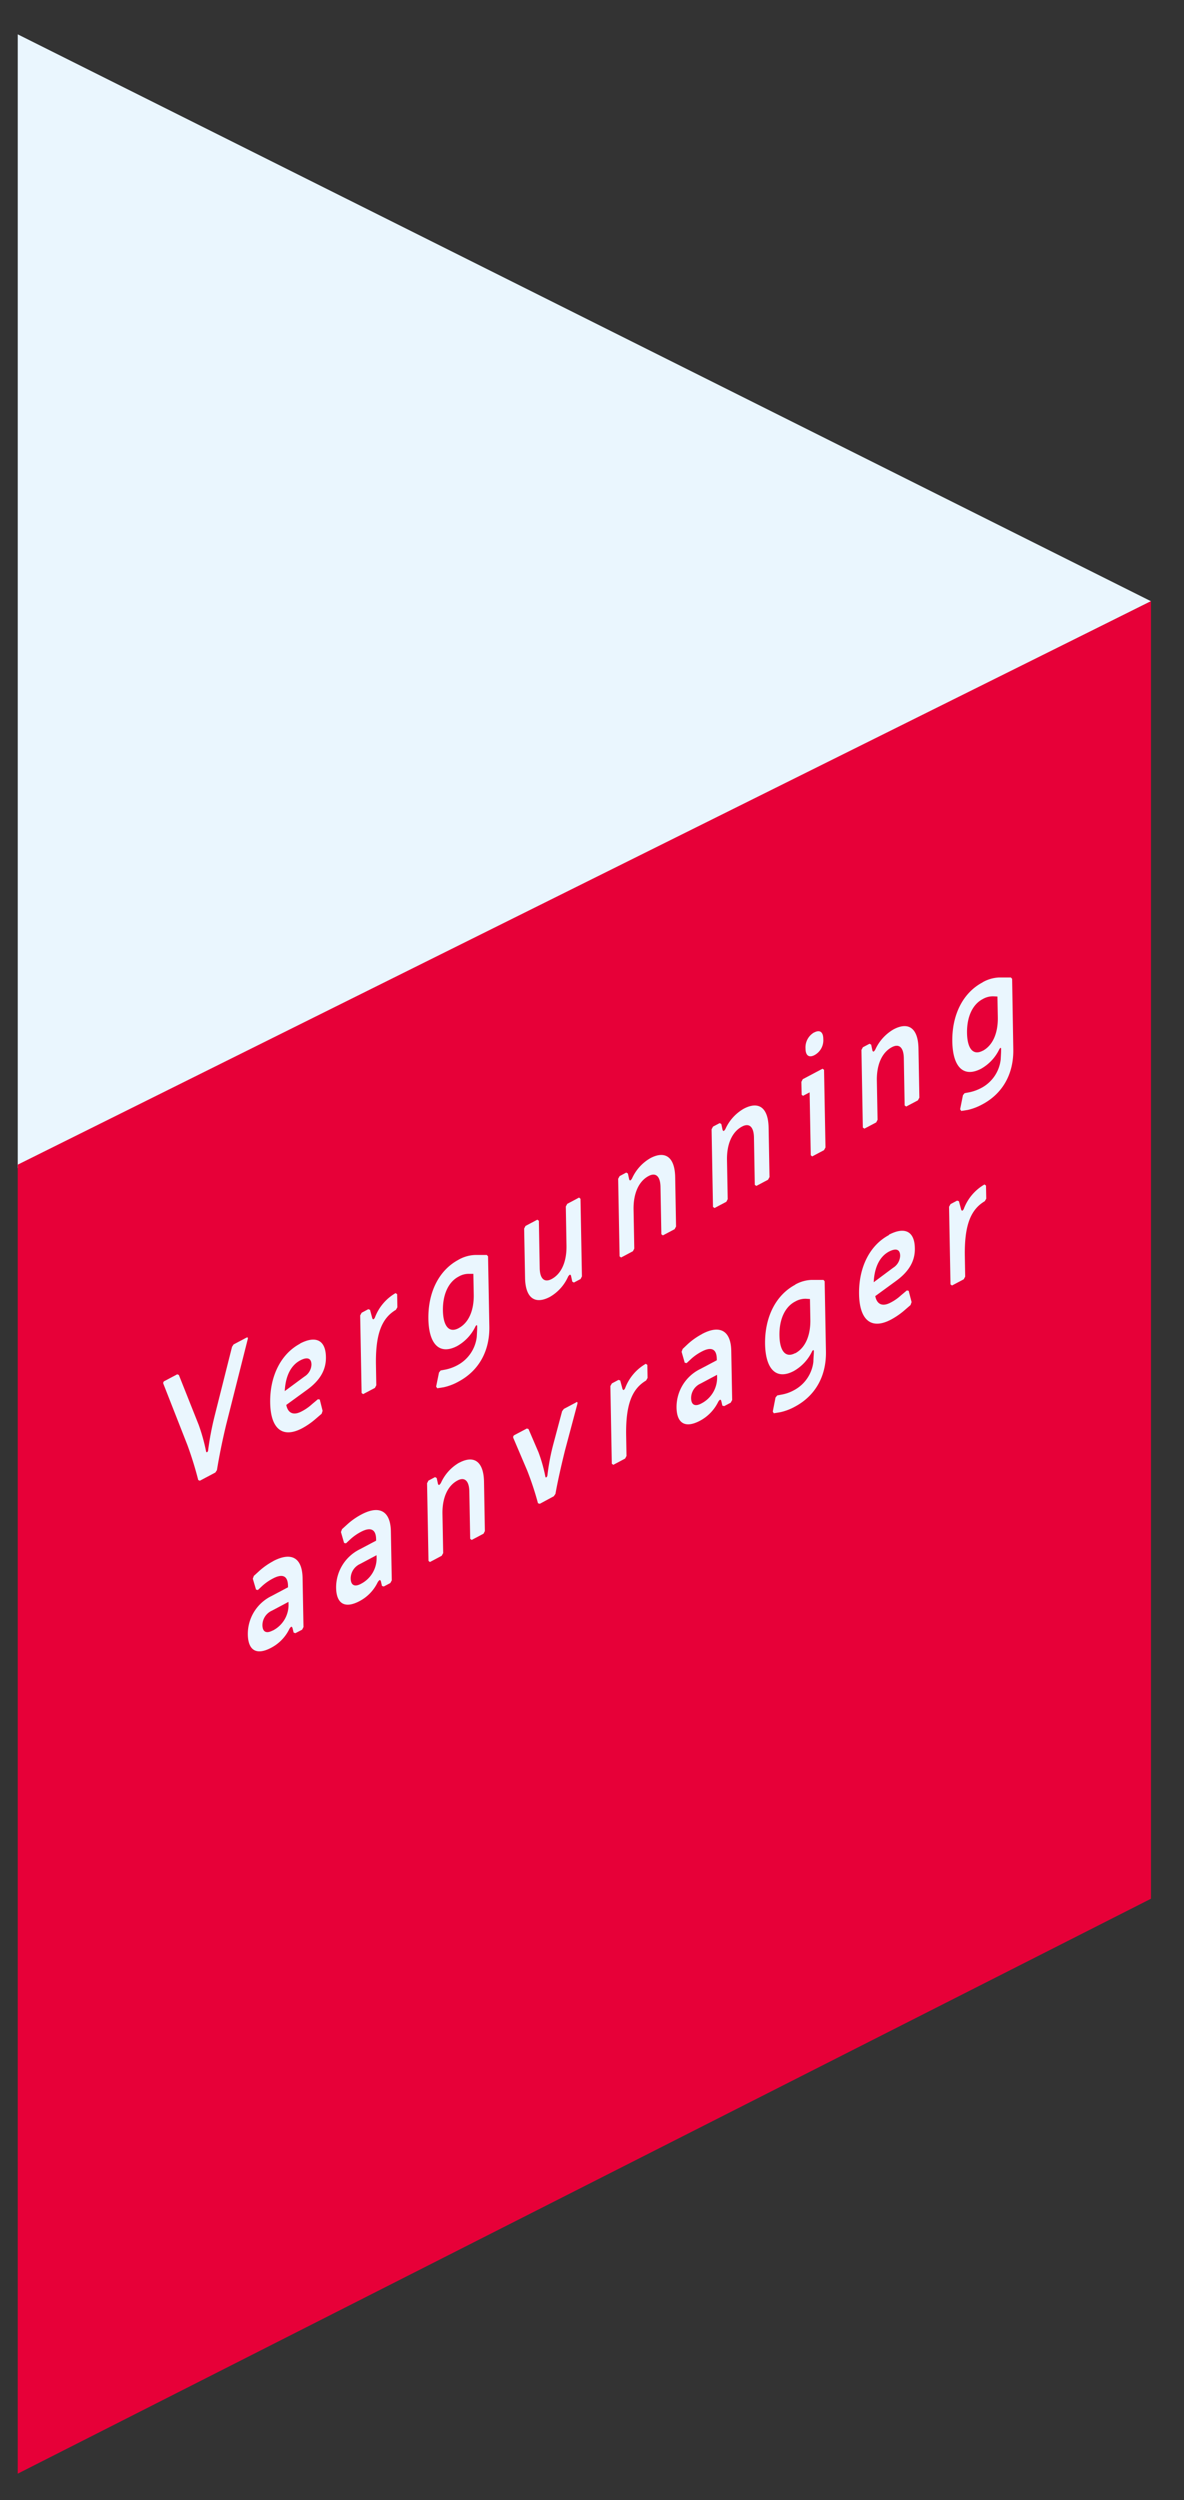 <svg xmlns="http://www.w3.org/2000/svg" xmlns:xlink="http://www.w3.org/1999/xlink" width="313.51" height="661.63" viewBox="0 0 313.51 661.63">
  <rect x="0" y="0" width="313.51" height="661.63" fill="#333333" stroke="none"/>
  <defs>
    <style>
      .cls-1 {
        fill: none;
      }

      .cls-2 {
        fill: #eaf6fe;
      }

      .cls-3 {
        fill: #e70038;
      }

      .cls-4 {
        clip-path: url(#clip-path);
      }
    </style>
    <clipPath id="clip-path">
      <rect class="cls-1" x="4.7" y="9.09" width="300.07" height="645.58"/>
    </clipPath>
  </defs>
  <title>07 Titel</title>
  <g id="Laag_1" data-name="Laag 1">
    <polygon class="cls-2" points="4.7 151.53 4.7 309.15 304.77 159.12 4.7 9.09 4.7 151.53"/>
    <polygon class="cls-3" points="4.7 308.23 4.7 654.66 304.77 502.5 304.77 159.1 4.7 308.23"/>
    <g class="cls-4">
      <path class="cls-2" d="M65.27,354l-3.42,1.81-.41.63-4.66,18.5a80.85,80.85,0,0,0-1.67,8.85.61.61,0,0,1-.26.52c-.13.07-.26,0-.29-.22a49.32,49.32,0,0,0-1.93-6.95l-5.27-13.25-.43-.18-3.36,1.78a.57.57,0,0,0-.31.74l6.38,16.26a95,95,0,0,1,2.85,9.21l.43.18,4.1-2.17.42-.63c.64-3.9,1.45-7.89,2.44-12l5.72-22.67c.1-.39,0-.56-.33-.4"/>
      <path class="cls-2" d="M79.46,355.61c-5.1,2.7-8,8.6-7.92,15.52S74.72,380.78,80,378a19.58,19.58,0,0,0,3.54-2.45l1.63-1.4.25-.77-.75-3-.5-.06-1.52,1.27a12.43,12.43,0,0,1-2.78,1.94c-2.21,1.17-3.63.45-4.07-1.71l5.5-4c3.49-2.52,5.09-5.35,5-8.74-.08-4.4-2.68-5.71-6.9-3.48m-4,12.56c.21-4.21,1.76-6.88,4.07-8.11,1.87-1,3-.64,3,1.13a3.89,3.89,0,0,1-1.86,3.13Z"/>
      <path class="cls-2" d="M104.75,342.22a12.57,12.57,0,0,0-5.46,6.42,1.13,1.13,0,0,1-.35.49c-.13.07-.24,0-.36-.24l-.6-2.24-.46-.17-1.76.94-.39.71.38,20.54.4.29,3.13-1.65.36-.7-.09-5.29c-.15-8.16,1.47-12.42,5.28-14.67l.39-.67-.06-3.47Z"/>
      <path class="cls-2" d="M121.43,333.39c-5.13,2.72-8.1,8.49-8,15.65.12,6.8,3,9.64,7.65,7.18a11.74,11.74,0,0,0,4.79-5.12,1,1,0,0,1,.29-.37c.12-.06.18.06.19.25,0,.95,0,.83-.11,2.85a9.78,9.78,0,0,1-5.18,7.51,11.53,11.53,0,0,1-3,1.1l-1.38.26-.44.54-.76,3.73.3.44,1.73-.27a14.46,14.46,0,0,0,3.85-1.47c5.34-2.83,8.33-8,8.21-14.6l-.34-18.58-.33-.36h-3.13a9.61,9.61,0,0,0-4.34,1.25m0,18.13c-2.58,1.37-4.07-.63-4.15-4.66-.07-4.26,1.46-7.59,4.17-9a5.19,5.19,0,0,1,2.83-.72l1.06,0,.1,5.46c.08,4.26-1.35,7.51-4,8.91"/>
      <path class="cls-2" d="M153.33,316.94l-3.13,1.66-.38.71.18,10.32c.08,4.33-1.37,7.52-3.95,8.88-1.9,1-3.08-.08-3.14-2.88l-.22-12.55-.41-.29-3.13,1.66-.36.69.24,13.09c.1,5.23,2.57,7.11,6.57,5a11.61,11.61,0,0,0,4.77-5.24,1.53,1.53,0,0,1,.47-.61c.13-.07.24,0,.35.21l.34,1.59.43.25,1.77-.93.36-.7-.38-20.54Z"/>
      <path class="cls-2" d="M172.19,306.52a11.76,11.76,0,0,0-4.79,5.26,1.55,1.55,0,0,1-.45.6c-.12.07-.23,0-.34-.21l-.35-1.6-.43-.25-1.76.94-.39.71.38,20.54.4.29,3.13-1.66.36-.69-.19-10.36c-.07-4.29,1.41-7.5,4-8.86,1.89-1,3.08.08,3.13,2.88l.23,12.55.4.29,3.11-1.64.38-.71-.23-13.09c-.1-5.22-2.58-7.11-6.58-5"/>
      <path class="cls-2" d="M196.93,293.43a11.72,11.72,0,0,0-4.8,5.26,1.67,1.67,0,0,1-.44.6c-.13.06-.24,0-.35-.22l-.34-1.6-.43-.24-1.77.93-.38.71.37,20.55.41.29,3.13-1.66.36-.69L192.5,307c-.08-4.29,1.4-7.5,4-8.86,1.9-1,3.08.08,3.14,2.87l.22,12.56.41.29,3.1-1.64.39-.71-.24-13.09c-.1-5.23-2.57-7.11-6.57-5"/>
      <path class="cls-2" d="M215.58,273.23a4.55,4.55,0,0,0-2.29,4.24c0,1.9.93,2.54,2.4,1.76A4.46,4.46,0,0,0,218,275c0-1.86-.9-2.55-2.37-1.77m2.17,9.61-5.24,2.77-.36.7.07,3.43.37.27,1.74-.92.3,16.65.38.31,3.13-1.66.39-.71-.38-20.55Z"/>
      <path class="cls-2" d="M236.61,272.42a11.83,11.83,0,0,0-4.8,5.26,1.67,1.67,0,0,1-.44.6c-.13.07-.24,0-.35-.21l-.34-1.6-.43-.24-1.77.93-.38.71.37,20.54.41.29,3.13-1.65.36-.7L232.18,286c-.08-4.3,1.4-7.51,4-8.87,1.9-1,3.08.08,3.14,2.88l.22,12.55.41.29,3.1-1.64.39-.71-.24-13.09c-.1-5.22-2.57-7.11-6.57-5"/>
      <path class="cls-2" d="M260.16,260c-5.13,2.71-8.11,8.49-8,15.65.12,6.79,3,9.63,7.65,7.18a11.76,11.76,0,0,0,4.79-5.13.9.9,0,0,1,.29-.36c.12-.07.19.06.19.24,0,.95,0,.83-.11,2.85a9.75,9.75,0,0,1-5.17,7.52,11.71,11.71,0,0,1-3,1.1l-1.38.26-.44.53-.75,3.73.3.45,1.72-.27a14.91,14.91,0,0,0,3.85-1.47c5.34-2.83,8.33-8,8.21-14.6L268,259.06l-.32-.37h-3.14a9.55,9.55,0,0,0-4.33,1.26m0,18.13c-2.58,1.37-4.08-.63-4.15-4.66-.08-4.26,1.45-7.6,4.14-9a5.33,5.33,0,0,1,2.85-.74l1.06.05.1,5.46c.08,4.26-1.35,7.5-4,8.91"/>
      <path class="cls-2" d="M72.36,413.16a18.54,18.54,0,0,0-3.81,2.69l-1.33,1.21-.28.75.85,2.88.48.12,1.26-1.17a13.24,13.24,0,0,1,2.73-1.88c2.6-1.38,4-.68,4,2.05v.27l-4.4,2.33a11.17,11.17,0,0,0-6.24,10.19c.08,4.17,2.28,5.56,6.17,3.49a11,11,0,0,0,4.78-4.88,1.84,1.84,0,0,1,.5-.66c.14-.07.25,0,.37.27l.31,1.25.46.16L80,431.3l.36-.7-.24-13c-.1-5.39-3-6.95-7.78-4.45m-.17,18.38c-1.69.89-2.65.33-2.68-1.4A4.22,4.22,0,0,1,72,426.27l4.39-2.33v.3a7.61,7.61,0,0,1-4.19,7.3"/>
      <path class="cls-2" d="M95.7,400.81a18.12,18.12,0,0,0-3.83,2.7l-1.31,1.19-.28.76.83,2.89.5.1,1.26-1.17a13.42,13.42,0,0,1,2.72-1.88c2.58-1.36,4-.66,4,2.07v.27l-4.37,2.31A11.24,11.24,0,0,0,89,420.26c.08,4.17,2.31,5.54,6.2,3.48a11,11,0,0,0,4.75-4.87,1.89,1.89,0,0,1,.53-.67c.14-.08.25,0,.37.27l.29,1.26.48.14,1.73-.91.39-.71-.24-13c-.1-5.39-3.07-6.95-7.78-4.45m-.17,18.38c-1.69.89-2.65.32-2.69-1.41a4.23,4.23,0,0,1,2.48-3.86l4.37-2.32v.3a7.62,7.62,0,0,1-4.17,7.29"/>
      <path class="cls-2" d="M121.59,387.1a11.65,11.65,0,0,0-4.79,5.26,1.84,1.84,0,0,1-.47.61c-.13.07-.24,0-.35-.21l-.35-1.6-.43-.24-1.76.93-.36.7.38,20.54.37.31,3.13-1.66.39-.71-.19-10.35c-.08-4.3,1.38-7.49,4-8.87,1.87-1,3.06.1,3.11,2.89l.23,12.56.4.29,3.14-1.66.35-.69-.23-13.09c-.1-5.23-2.58-7.11-6.55-5"/>
      <path class="cls-2" d="M152.57,371.14l-3.27,1.73-.46.61-2.34,8.77a58.37,58.37,0,0,0-1.55,8.22.75.75,0,0,1-.29.51c-.12.06-.23,0-.26-.22a40.57,40.57,0,0,0-1.82-6.43l-2.64-6.14-.45-.13-3.26,1.73a.61.61,0,0,0-.31.77l3.67,8.61a80.92,80.92,0,0,1,2.86,8.67l.48.15,3.71-2,.44-.64c.56-3.18,1.54-7.54,2.53-11.52l3.28-12.3c.1-.42-.06-.57-.32-.43"/>
      <path class="cls-2" d="M171,360.93a12.53,12.53,0,0,0-5.46,6.42,1.21,1.21,0,0,1-.35.49c-.13.07-.24,0-.36-.25l-.6-2.24-.46-.16-1.76.94-.39.7.38,20.55.4.29,3.13-1.66.36-.69-.09-5.3c-.15-8.16,1.47-12.41,5.28-14.66l.39-.68-.06-3.46Z"/>
      <path class="cls-2" d="M185.9,353.06a18.12,18.12,0,0,0-3.83,2.7L180.76,357l-.28.76.83,2.89.5.1,1.26-1.17a13.22,13.22,0,0,1,2.73-1.88c2.6-1.38,4-.67,4,2.06V360l-4.39,2.32a11.2,11.2,0,0,0-6.27,10.21c.07,4.17,2.3,5.54,6.2,3.48a11.24,11.24,0,0,0,4.77-4.88,1.84,1.84,0,0,1,.5-.66c.14-.08.25,0,.37.27l.29,1.26.48.14,1.73-.91.39-.71-.24-13c-.09-5.39-3.05-7-7.78-4.45m-.17,18.38c-1.69.89-2.65.32-2.68-1.41a4.21,4.21,0,0,1,2.48-3.86l4.39-2.33v.3a7.66,7.66,0,0,1-4.2,7.3"/>
      <path class="cls-2" d="M210.58,340c-5.1,2.71-8.08,8.48-8,15.64.12,6.8,3,9.65,7.62,7.2a11.84,11.84,0,0,0,4.8-5.13.81.81,0,0,1,.29-.37c.13-.07.21.05.21.24,0,1-.06.84-.13,2.86a9.78,9.78,0,0,1-5.18,7.51,10.48,10.48,0,0,1-3,1.09l-1.38.26-.46.55-.73,3.72.27.46,1.75-.29a14.4,14.4,0,0,0,3.82-1.45c5.37-2.85,8.36-8,8.24-14.62l-.34-18.58-.32-.36-3.17,0a9.51,9.51,0,0,0-4.33,1.25m0,18.14c-2.58,1.36-4.08-.63-4.15-4.66-.08-4.27,1.45-7.6,4.16-9a5.44,5.44,0,0,1,2.86-.74l1.06.07.1,5.43c.08,4.26-1.35,7.51-4,8.93"/>
      <path class="cls-2" d="M235.39,326.86c-5.13,2.71-8,8.6-7.92,15.52s3.17,9.65,8.46,6.85a19.63,19.63,0,0,0,3.57-2.46l1.6-1.38.28-.79-.78-3-.48-.08-1.54,1.29a12.17,12.17,0,0,1-2.75,1.92c-2.21,1.17-3.64.45-4.07-1.71l5.48-4c3.48-2.51,5.11-5.36,5-8.75-.08-4.4-2.68-5.71-6.89-3.48m-4,12.56c.19-4.2,1.74-6.87,4-8.09,1.9-1,3-.64,3,1.12a3.91,3.91,0,0,1-1.86,3.14Z"/>
      <path class="cls-2" d="M260.68,313.47a12.57,12.57,0,0,0-5.46,6.42,1.13,1.13,0,0,1-.35.49c-.13.07-.24,0-.36-.24l-.6-2.24-.48-.15-1.74.92-.39.71.38,20.54.4.29,3.11-1.64.38-.71-.09-5.29c-.15-8.16,1.47-12.42,5.28-14.67l.39-.67-.07-3.47Z"/>
    </g>
  </g>
</svg>
